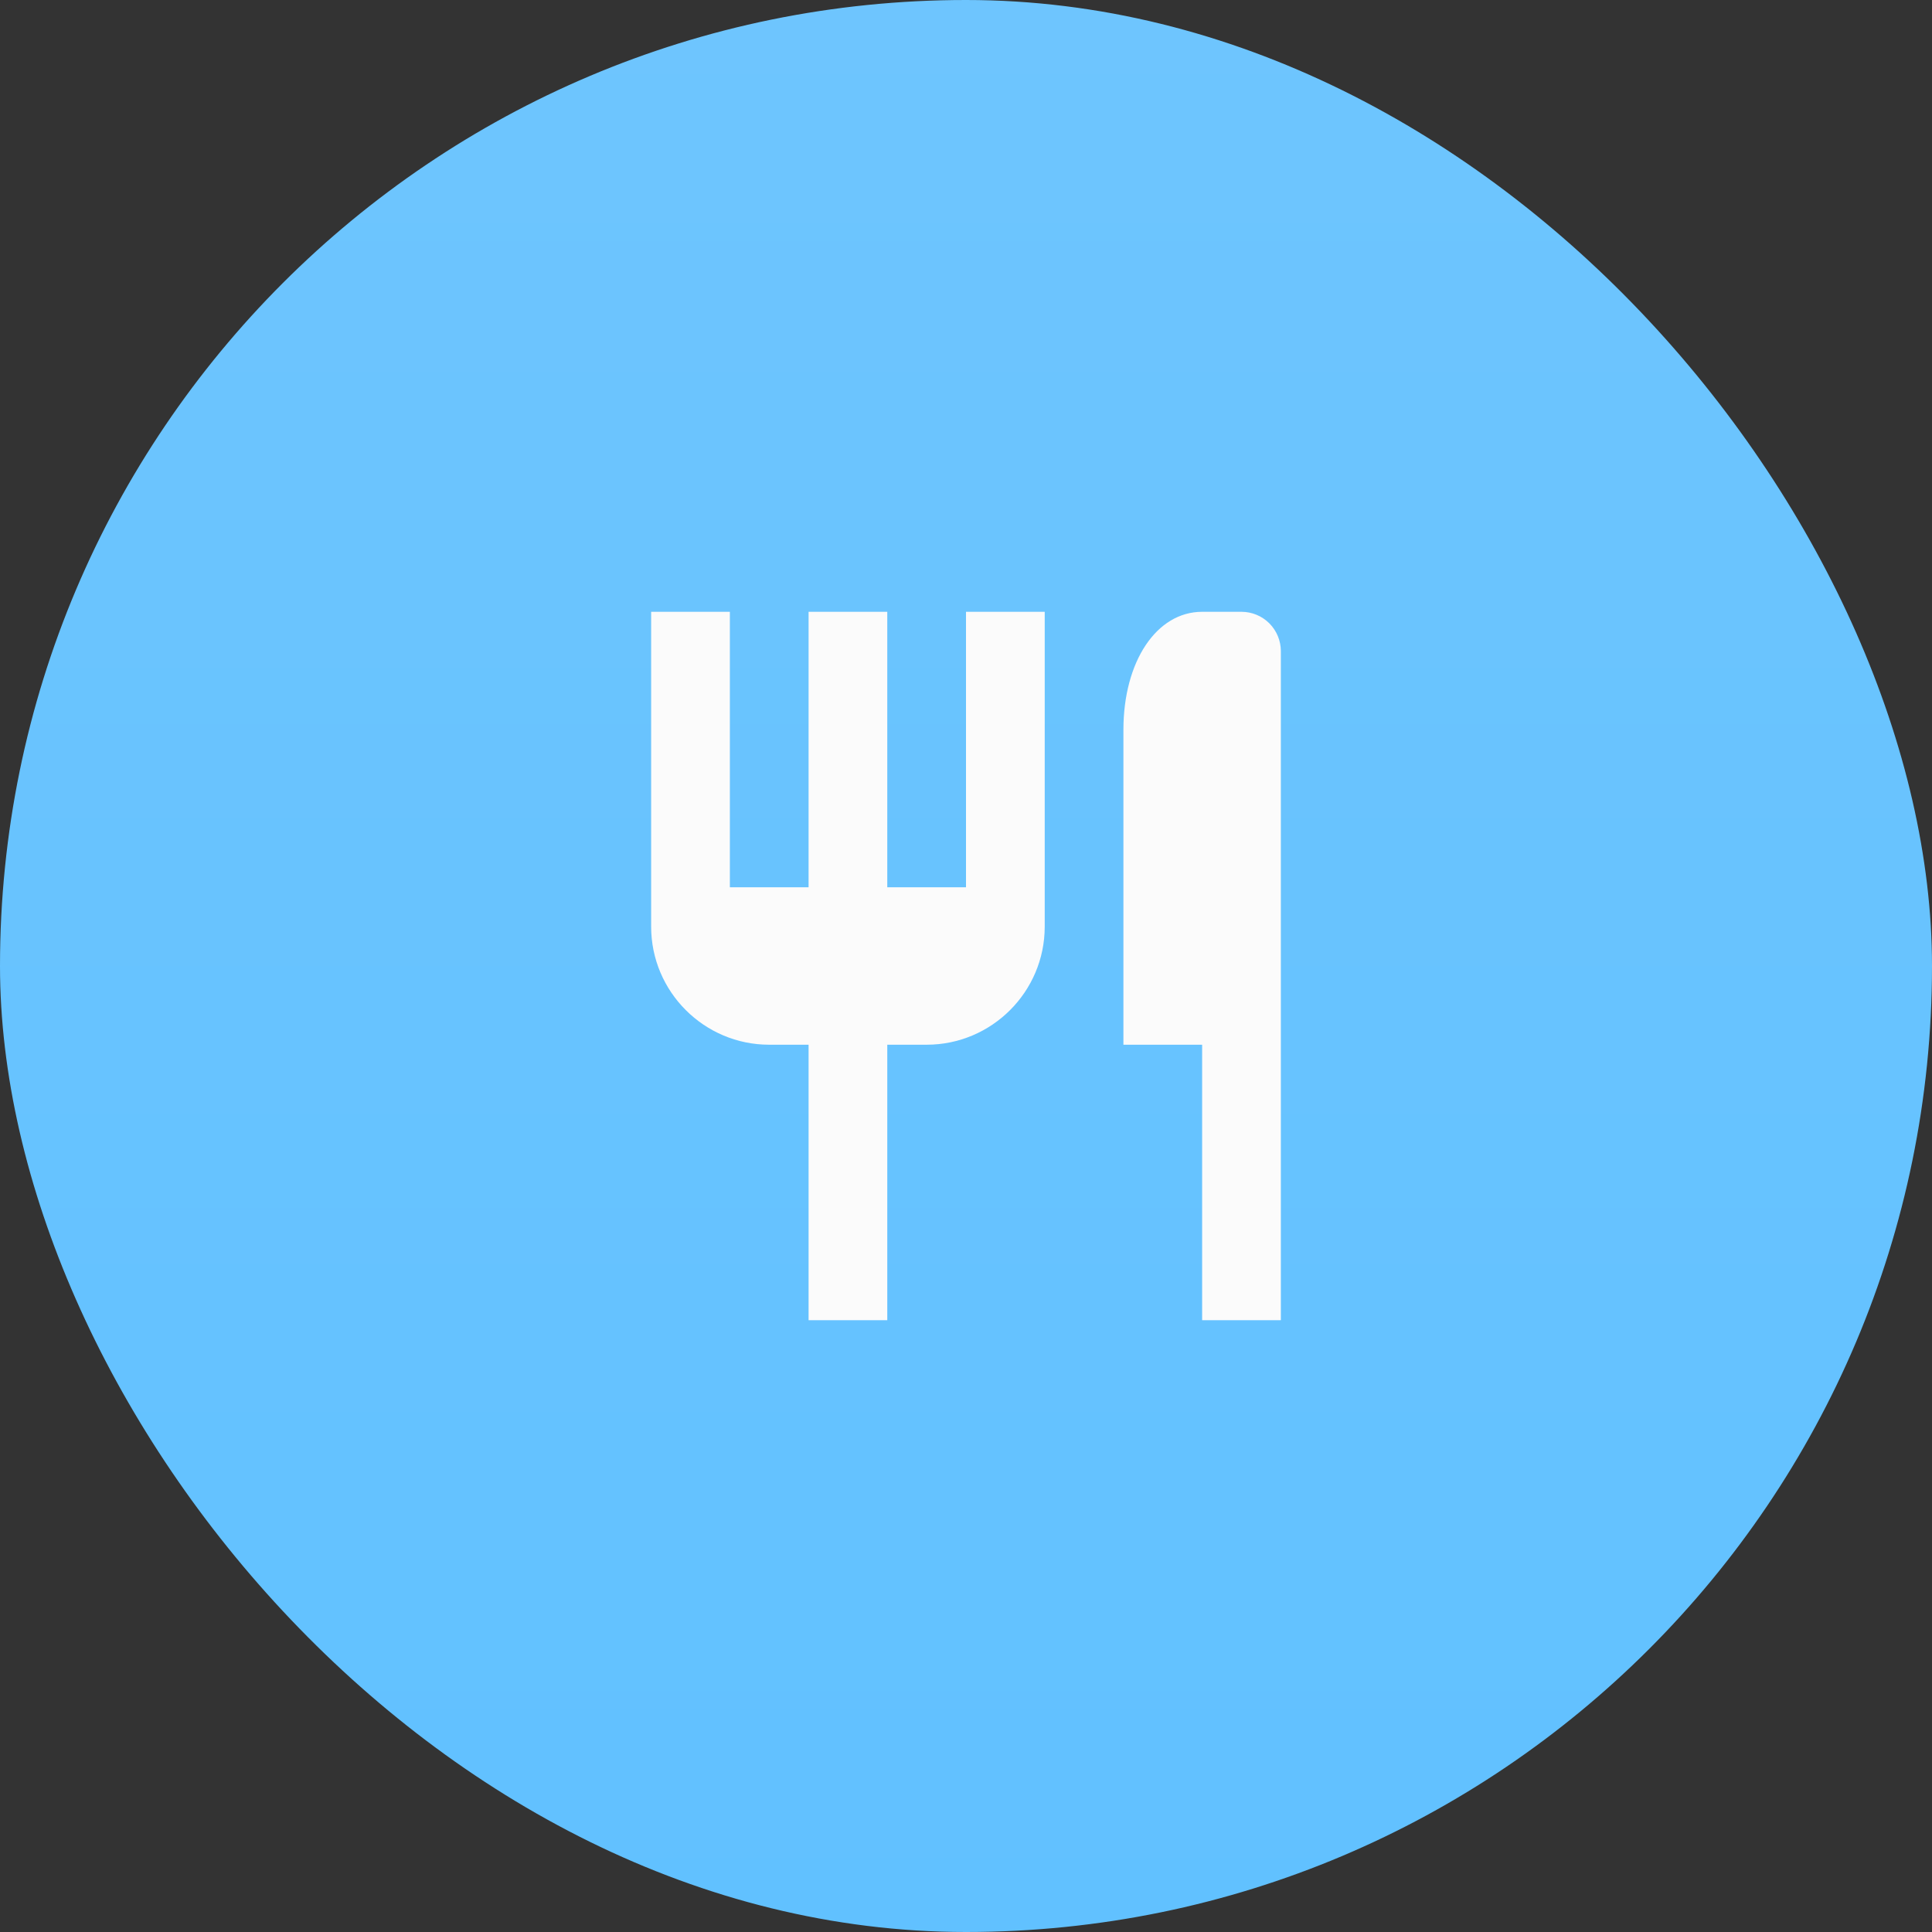 <?xml version="1.0" encoding="UTF-8"?> <svg xmlns="http://www.w3.org/2000/svg" width="90" height="90" viewBox="0 0 90 90" fill="none"><rect x="0" y="0" width="90" height="90" fill="#333333" stroke="none"/> <rect width="90" height="90" rx="45" fill="url(#paint0_linear_349_251)"></rect> <path d="M45 41.333H41.333V28.5H37.667V41.333H34V28.5H30.333V43.167C30.333 46.199 32.801 48.667 35.833 48.667H37.667V61.5H41.333V48.667H43.167C46.199 48.667 48.667 46.199 48.667 43.167V28.5H45V41.333ZM57.833 28.5H56C53.875 28.5 52.333 30.814 52.333 34V48.667H56V61.5H59.667V30.333C59.667 29.847 59.473 29.381 59.13 29.037C58.786 28.693 58.319 28.5 57.833 28.5Z" fill="#FBFBFB"></path> <defs> <linearGradient id="paint0_linear_349_251" x1="45" y1="0" x2="45" y2="90" gradientUnits="userSpaceOnUse"> <stop stop-color="#6EC5FE"></stop> <stop offset="1" stop-color="#61C1FF"></stop> </linearGradient> </defs> </svg> 